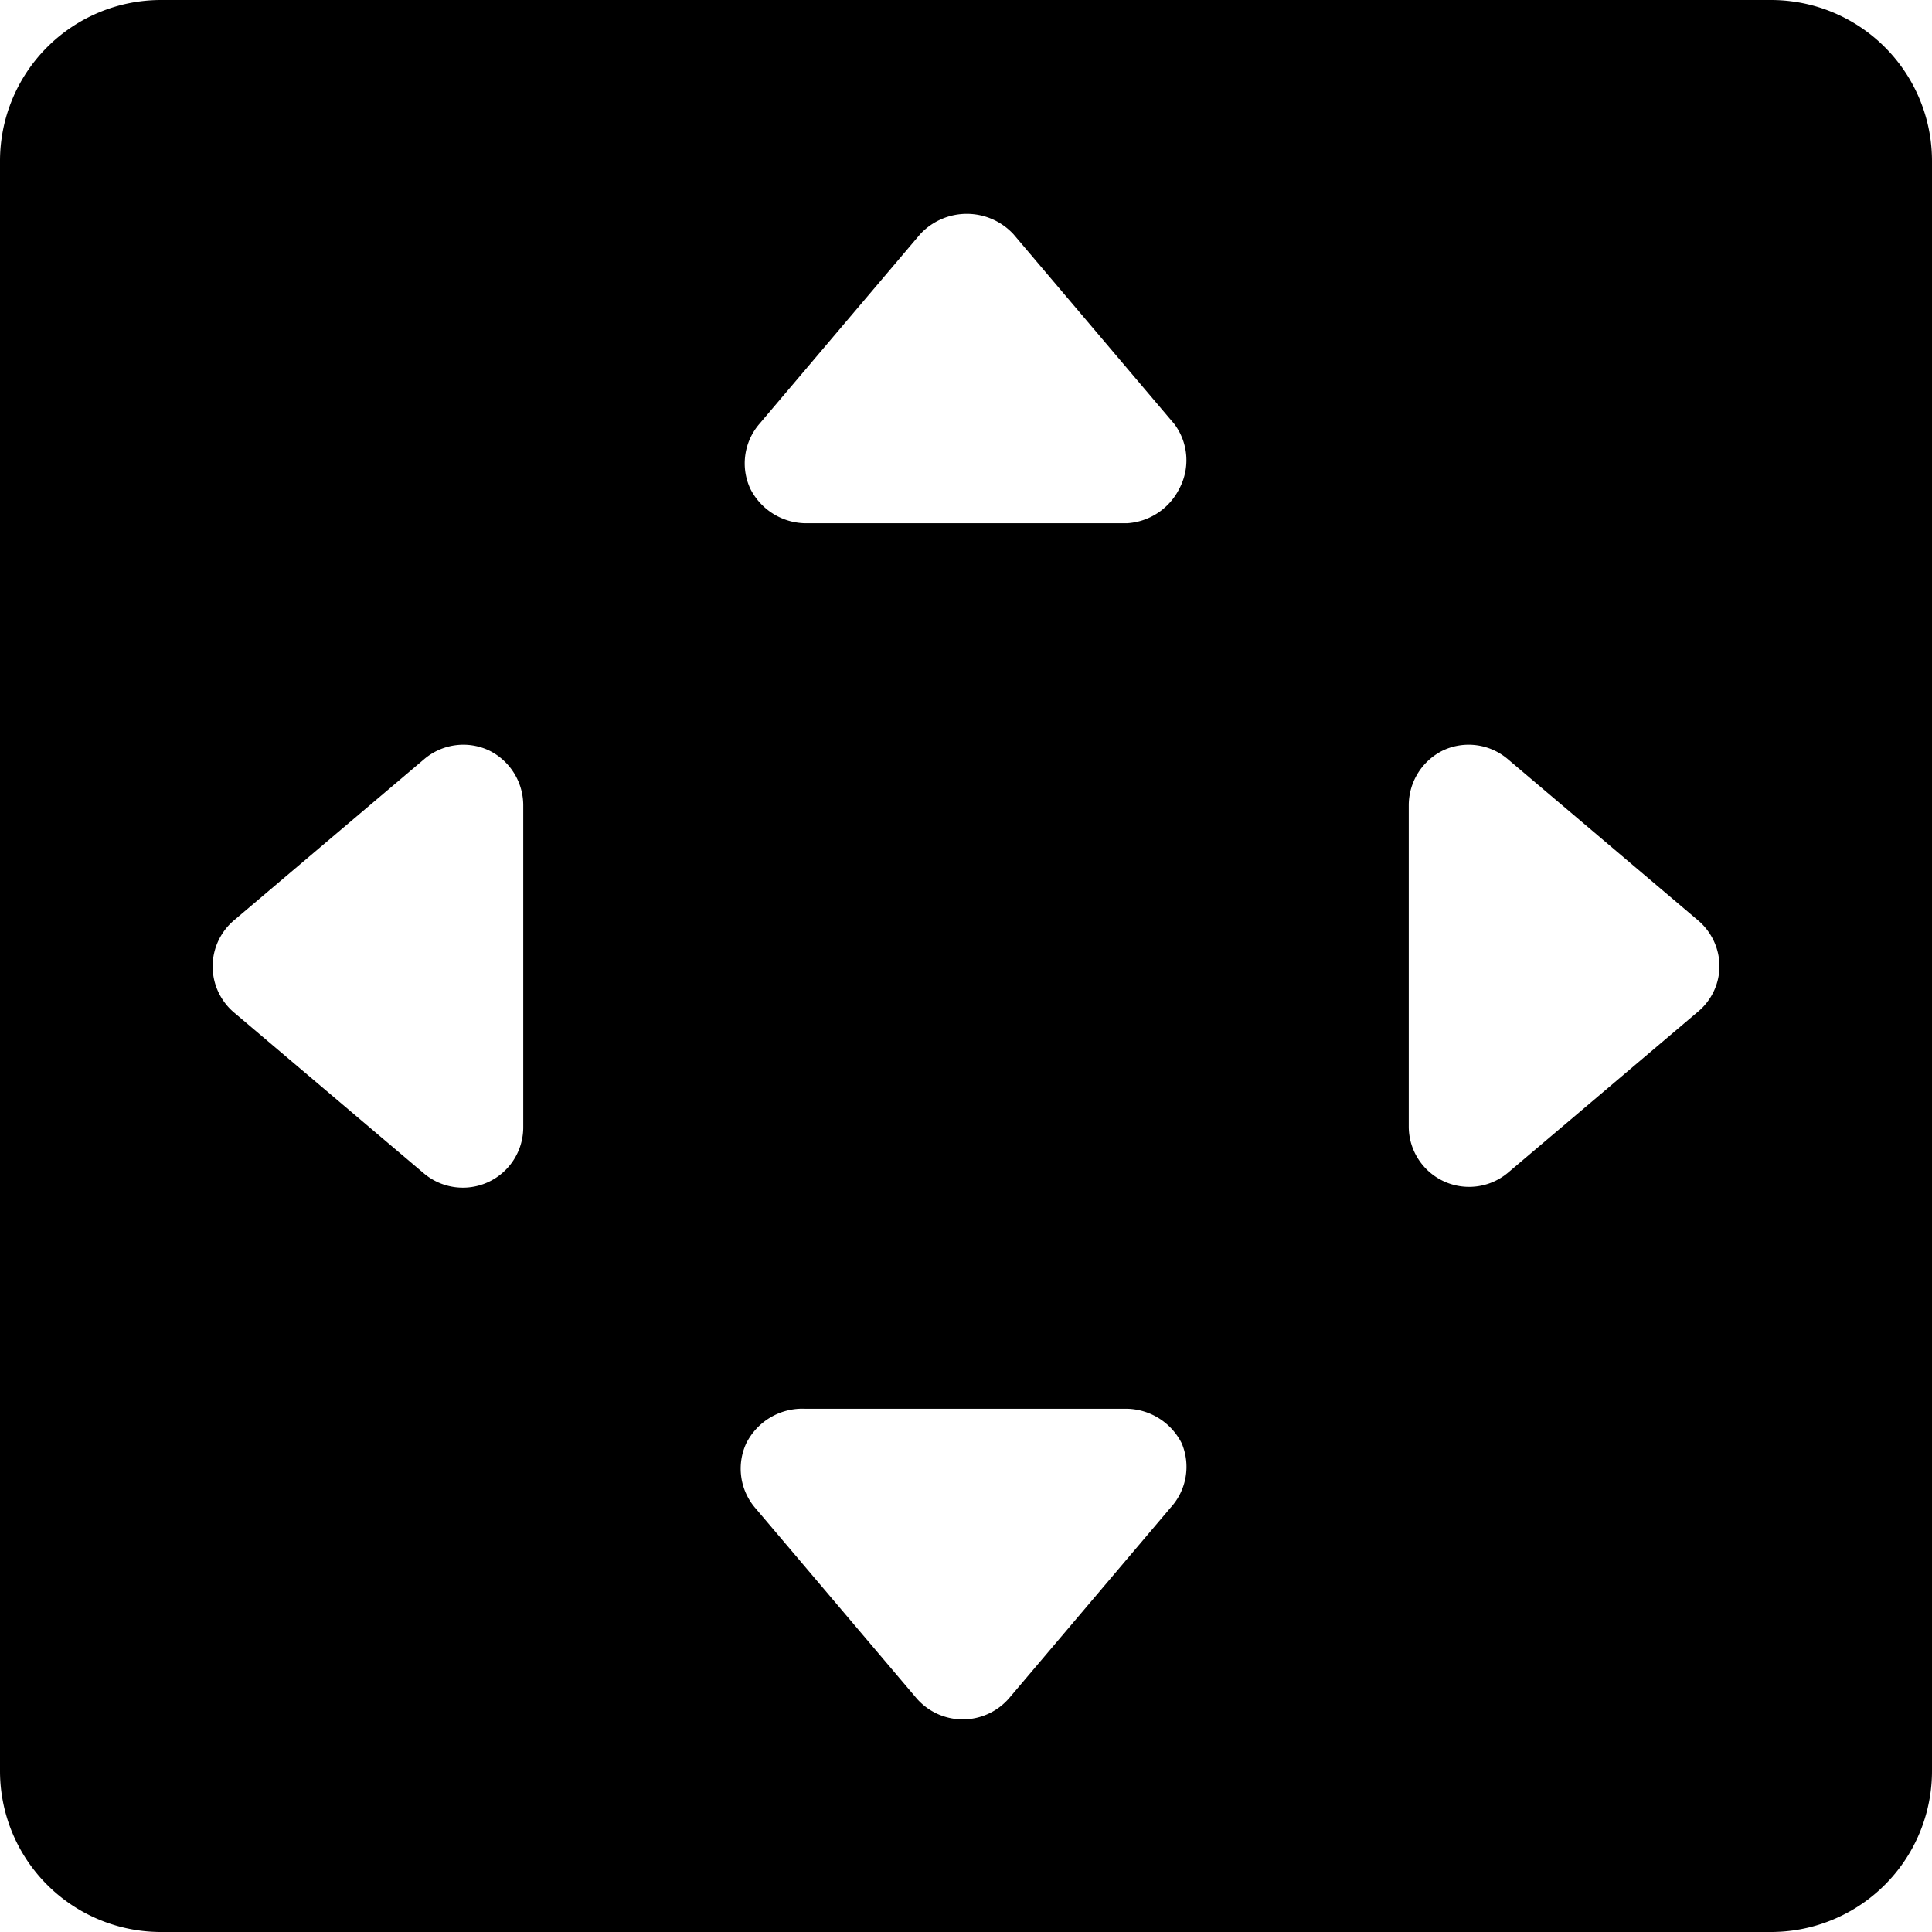 <svg xmlns="http://www.w3.org/2000/svg" viewBox="0 0 24 24"><path d="M22 0H2a2 2 0 0 0 -2 2v20a2 2 0 0 0 2 2h20a2 2 0 0 0 2 -2V2a2 2 0 0 0 -2 -2Zm-0.64 12a0.74 0.74 0 0 1 -0.27 0.57l-2.36 2A0.75 0.75 0 0 1 17.5 14v-4a0.76 0.76 0 0 1 0.43 -0.68 0.75 0.75 0 0 1 0.8 0.11l2.36 2a0.75 0.75 0 0 1 0.27 0.57Zm-6.71 -5.93a0.78 0.78 0 0 1 -0.65 0.43h-4a0.78 0.78 0 0 1 -0.68 -0.43 0.75 0.75 0 0 1 0.11 -0.8l2 -2.36a0.79 0.79 0 0 1 1.16 0l2 2.36a0.75 0.75 0 0 1 0.06 0.8Zm-0.11 12.66 -2 2.36a0.76 0.76 0 0 1 -1.16 0l-2 -2.36a0.75 0.75 0 0 1 -0.11 -0.8 0.78 0.78 0 0 1 0.73 -0.43h4a0.78 0.78 0 0 1 0.68 0.43 0.75 0.75 0 0 1 -0.14 0.8ZM6.5 10v4a0.75 0.75 0 0 1 -1.23 0.58l-2.36 -2a0.75 0.75 0 0 1 0 -1.15l2.36 -2a0.75 0.75 0 0 1 0.8 -0.11 0.76 0.76 0 0 1 0.43 0.68Z" fill="#000000" stroke-width="1"></path></svg>
